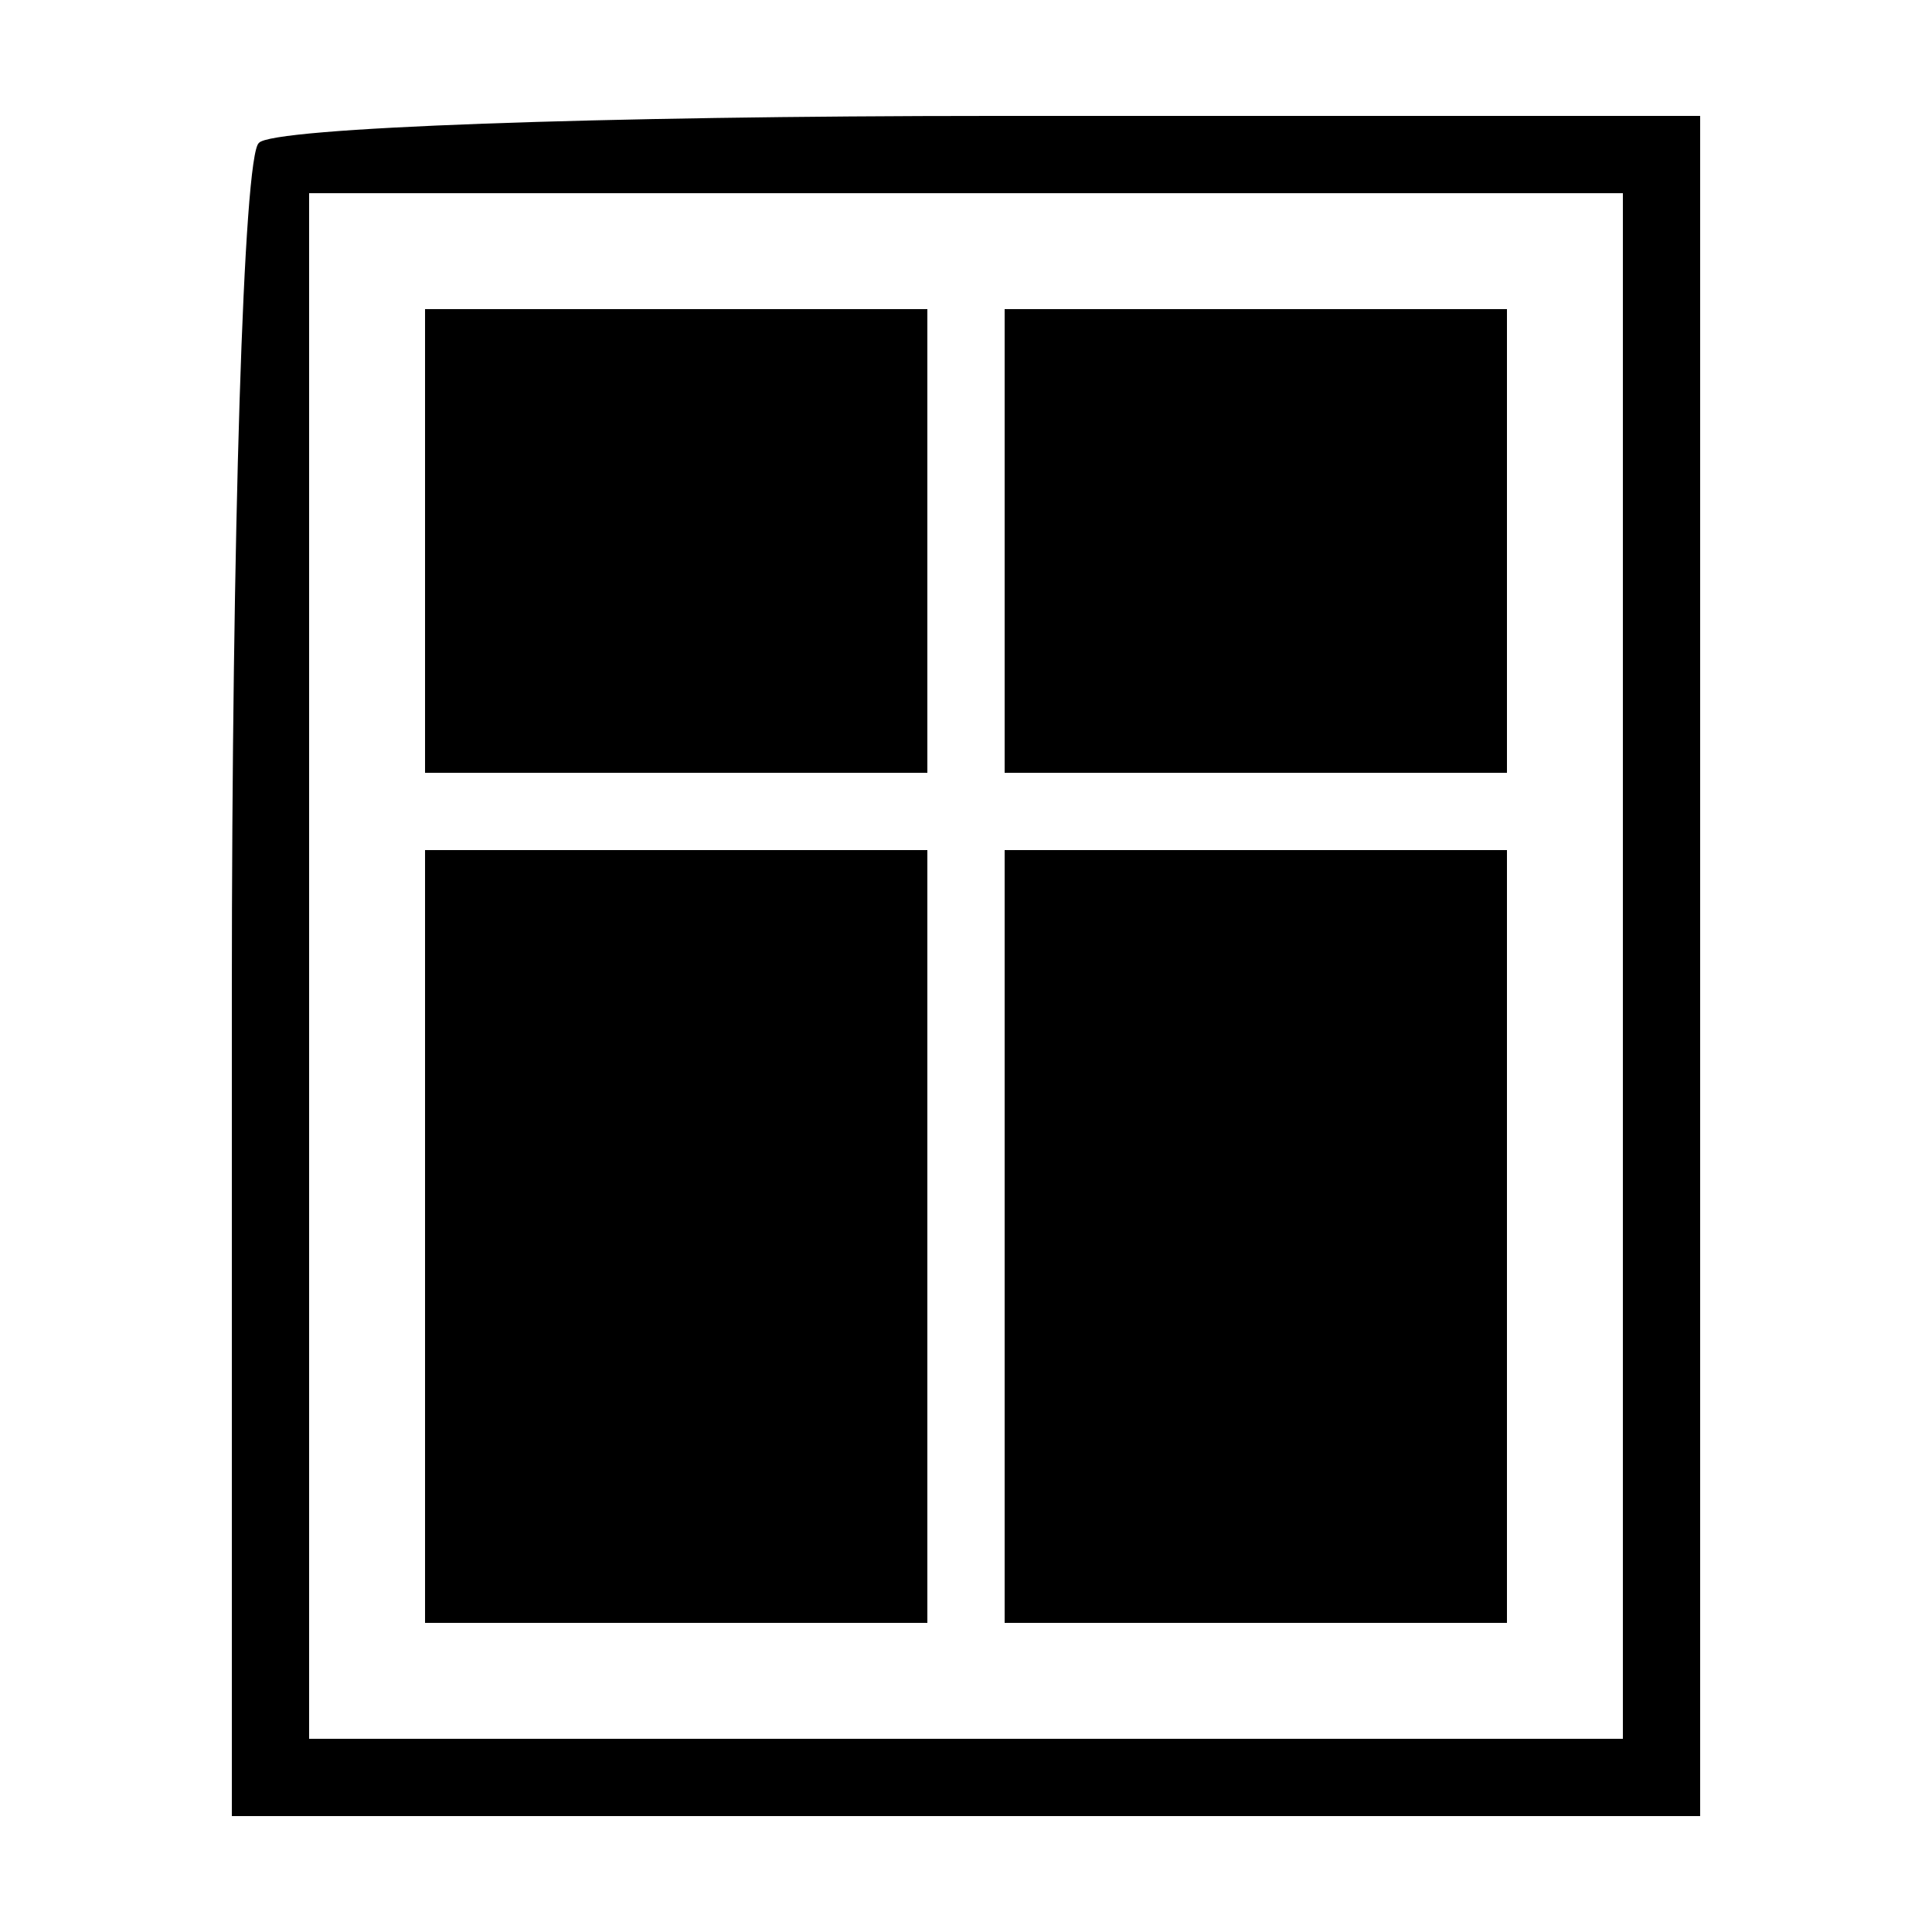 <?xml version="1.0" standalone="no"?>
<!DOCTYPE svg PUBLIC "-//W3C//DTD SVG 20010904//EN"
 "http://www.w3.org/TR/2001/REC-SVG-20010904/DTD/svg10.dtd">
<svg version="1.0" xmlns="http://www.w3.org/2000/svg"
 width="50pt" height="50pt" viewBox="0 0 50 50"
 preserveAspectRatio="xMidYMid meet">

<g transform="translate(0,50) scale(0.1,-0.1)"
fill="#000000" stroke="none">
<path d="M67 463 c-4 -3 -7 -102 -7 -220 l0 -213 190 0 190 0 0 220 0 220
-183 0 c-101 0 -187 -3 -190 -7z m353 -213 l0 -200 -170 0 -170 0 0 200 0 200
170 0 170 0 0 -200z"/>
<path d="M110 360 l0 -60 65 0 65 0 0 60 0 60 -65 0 -65 0 0 -60z"/>
<path d="M260 360 l0 -60 65 0 65 0 0 60 0 60 -65 0 -65 0 0 -60z"/>
<path d="M110 180 l0 -100 65 0 65 0 0 100 0 100 -65 0 -65 0 0 -100z"/>
<path d="M260 180 l0 -100 65 0 65 0 0 100 0 100 -65 0 -65 0 0 -100z"/>
</g>
</svg>
